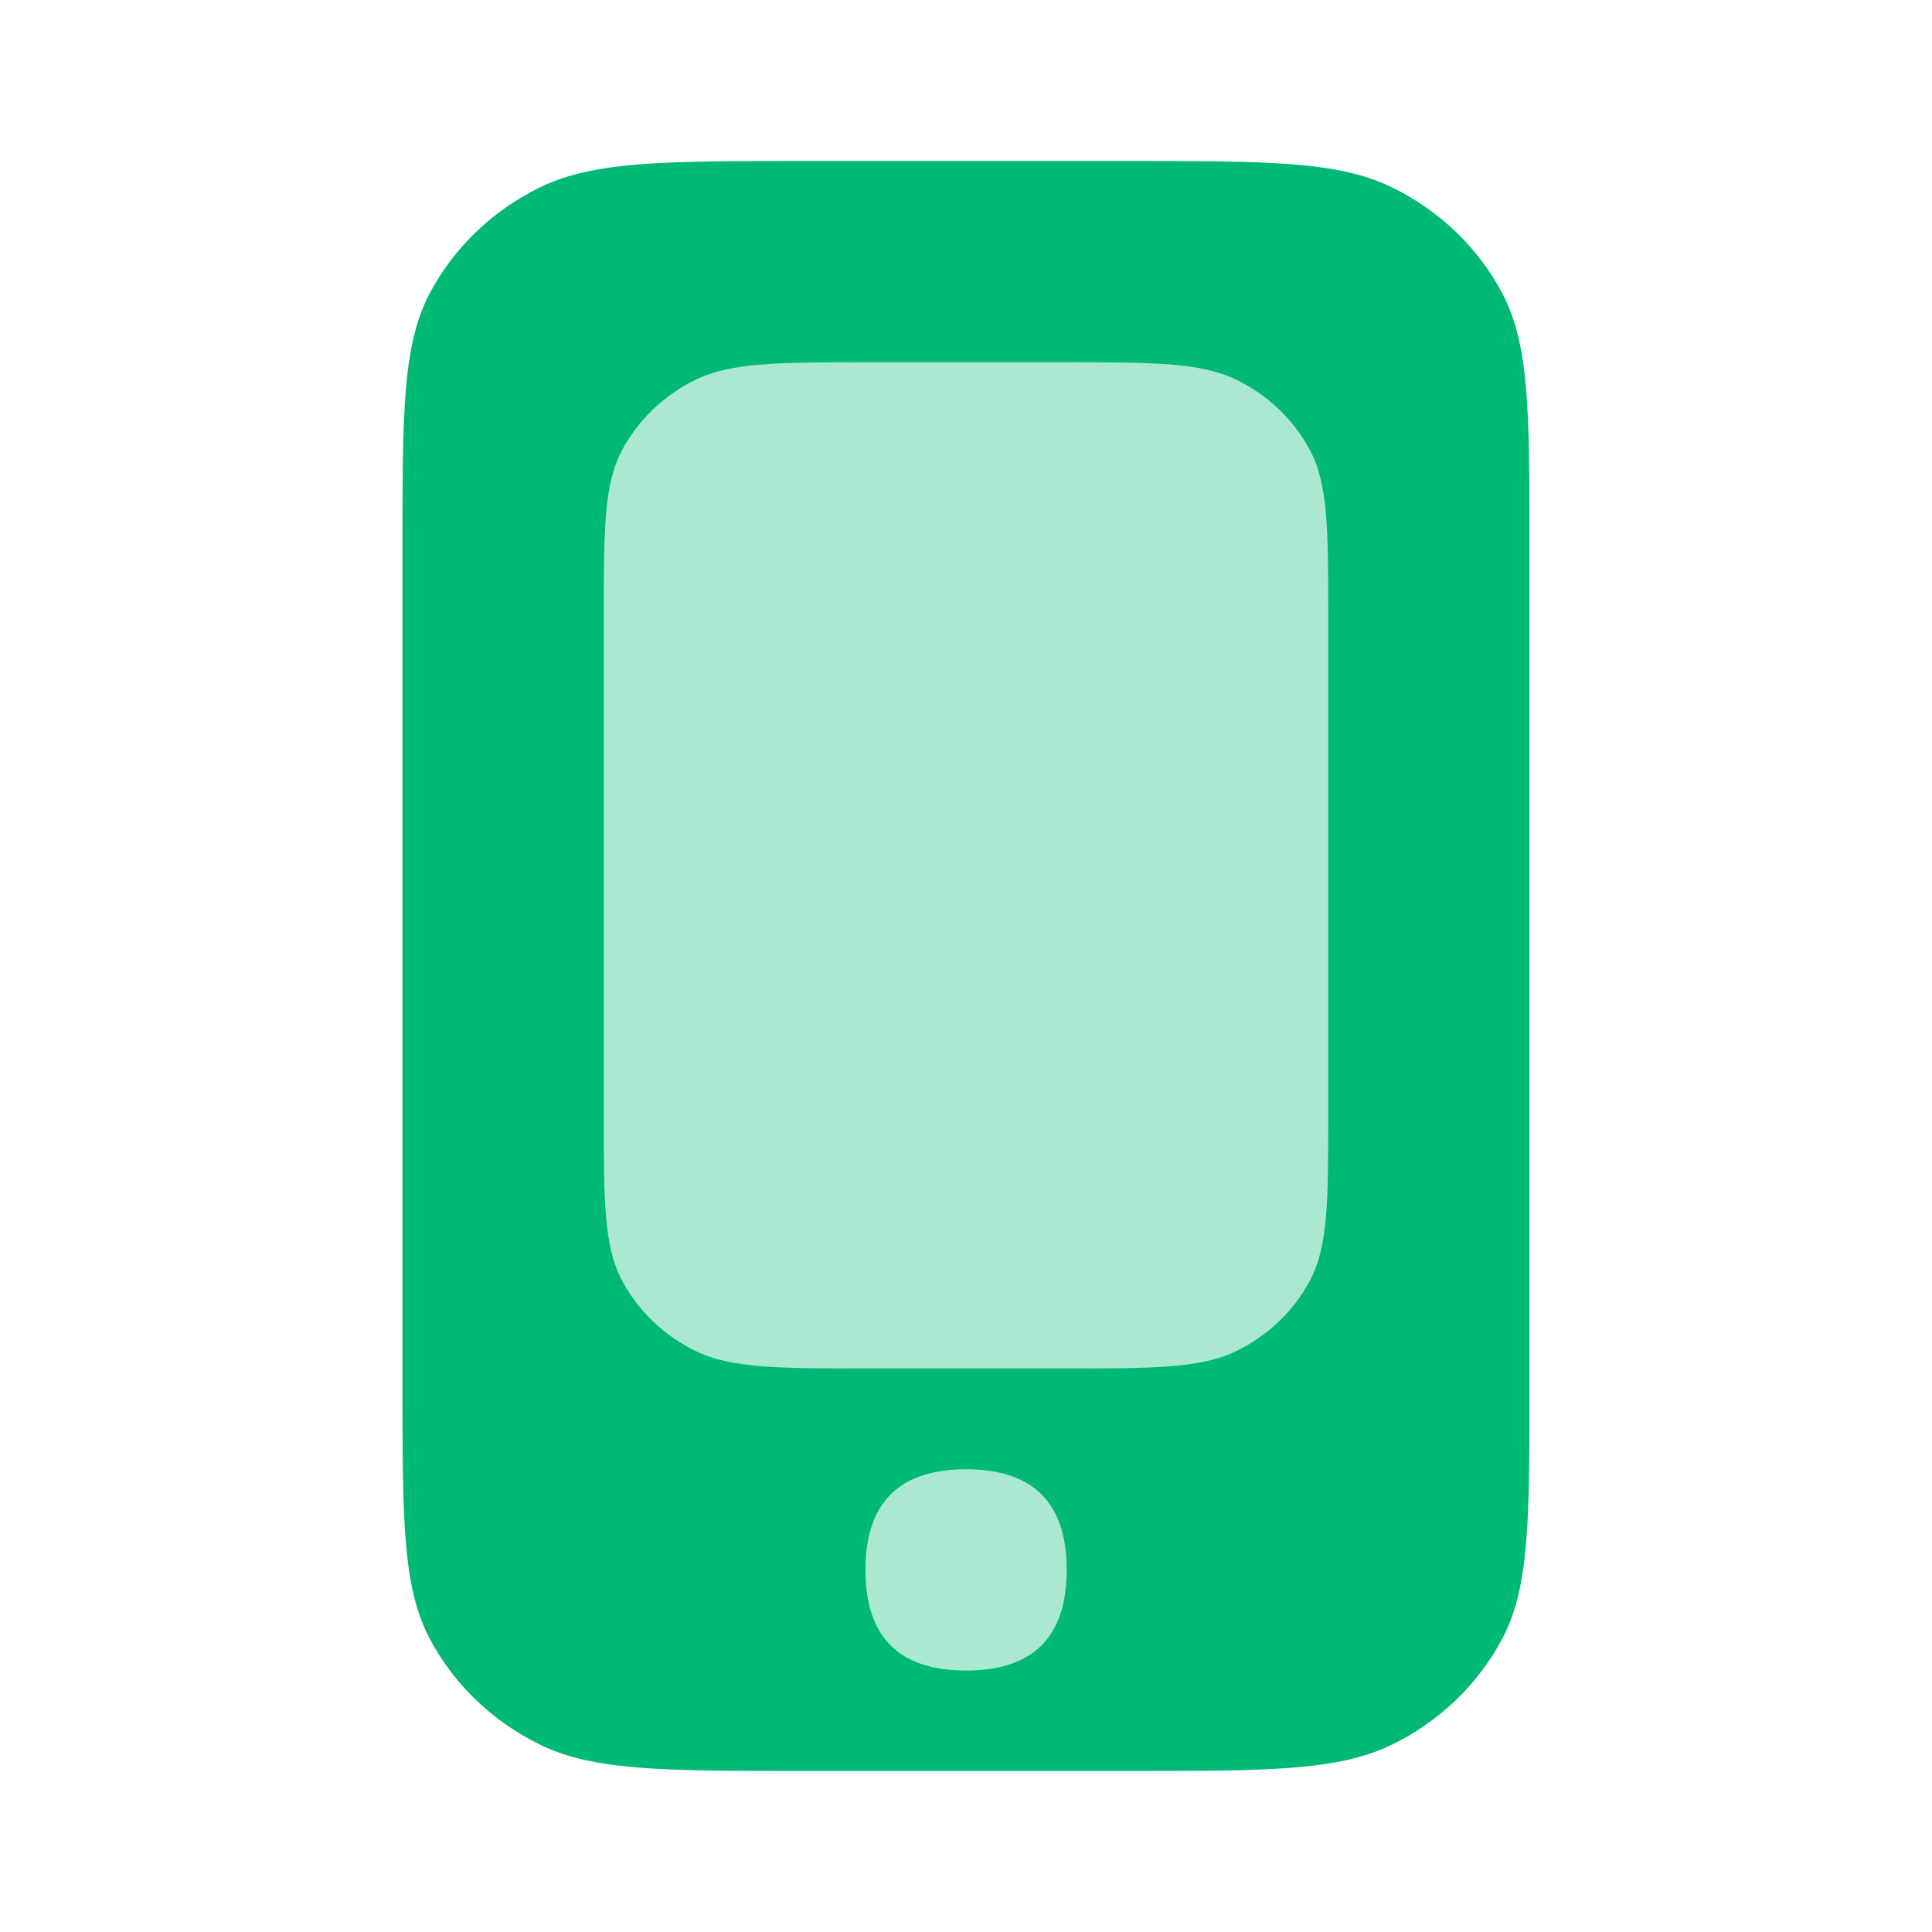 <svg width="48" height="48" viewBox="0 0 48 48" fill="none" xmlns="http://www.w3.org/2000/svg">
<path d="M10 13.6C10 10.24 10 8.56 10.682 7.276C11.283 6.147 12.24 5.229 13.418 4.654C14.758 4 16.511 4 20.017 4H27.983C31.489 4 33.242 4 34.581 4.654C35.76 5.229 36.717 6.147 37.318 7.276C38 8.56 38 10.24 38 13.6V34.4C38 37.76 38 39.441 37.318 40.724C36.717 41.853 35.76 42.771 34.581 43.346C33.242 44 31.489 44 27.983 44H20.017C16.511 44 14.758 44 13.418 43.346C12.24 42.771 11.283 41.853 10.682 40.724C10 39.441 10 37.76 10 34.4V13.6Z" fill="#00B975"/>
<path d="M15 15.4C15 13.16 15 12.04 15.455 11.184C15.855 10.431 16.494 9.819 17.279 9.436C18.172 9 19.341 9 21.678 9H26.322C28.659 9 29.828 9 30.721 9.436C31.506 9.819 32.145 10.431 32.545 11.184C33 12.04 33 13.16 33 15.4V27.6C33 29.84 33 30.96 32.545 31.816C32.145 32.569 31.506 33.181 30.721 33.564C29.828 34 28.659 34 26.322 34H21.678C19.341 34 18.172 34 17.279 33.564C16.494 33.181 15.855 32.569 15.455 31.816C15 30.96 15 29.84 15 27.6V15.4Z" fill="#AAE8D1"/>
<path d="M26.502 39.004C26.502 40.671 25.669 41.504 24.002 41.504C22.335 41.504 21.502 40.671 21.502 39.004C21.502 37.337 22.335 36.504 24.002 36.504C25.669 36.504 26.502 37.337 26.502 39.004Z" fill="#AAE8D1"/>
</svg>